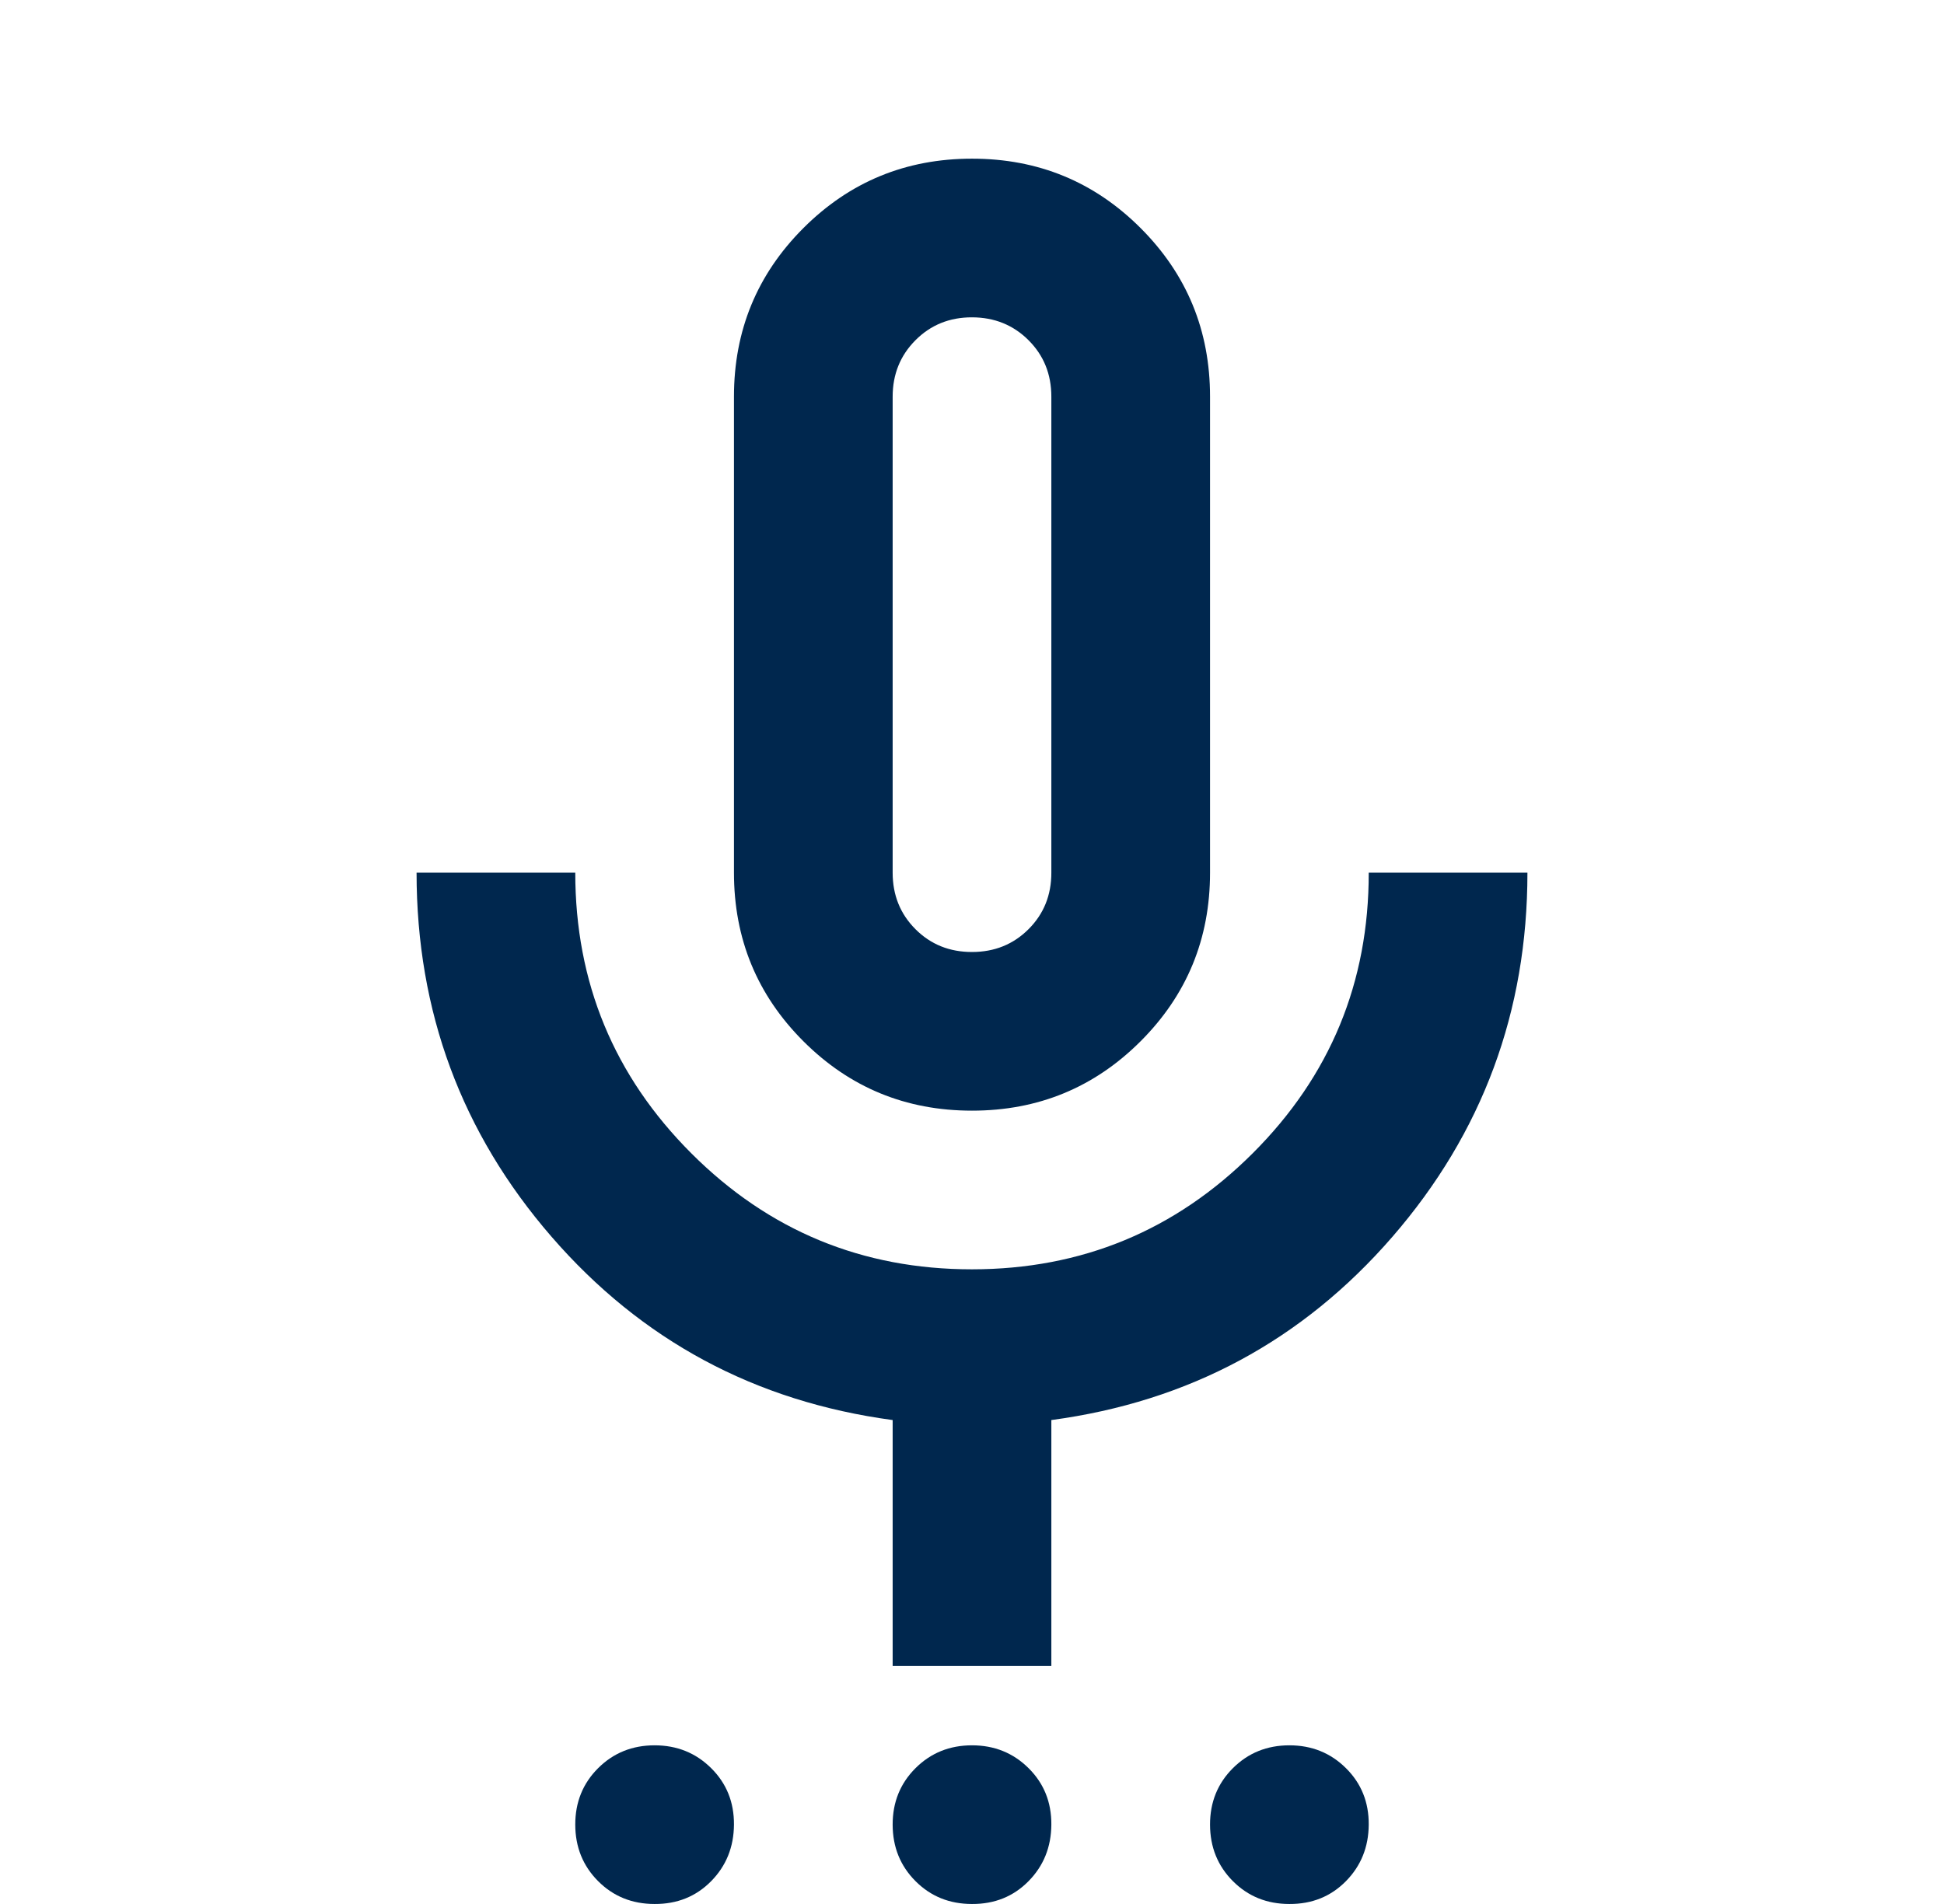 <svg xmlns="http://www.w3.org/2000/svg" width="49" height="48" viewBox="0 0 49 48" fill="none"><g clip-path="url(#clip0_706_4291)"><path d="M16.5 48C15.933 48 15.459 47.808 15.076 47.424C14.693 47.04 14.501 46.565 14.5 46C14.499 45.435 14.691 44.96 15.076 44.576C15.461 44.192 15.936 44 16.5 44C17.064 44 17.539 44.192 17.926 44.576C18.313 44.96 18.504 45.435 18.5 46C18.496 46.565 18.304 47.041 17.924 47.426C17.544 47.811 17.069 48.003 16.5 48ZM24.5 48C23.933 48 23.459 47.808 23.076 47.424C22.693 47.04 22.501 46.565 22.5 46C22.499 45.435 22.691 44.96 23.076 44.576C23.461 44.192 23.936 44 24.5 44C25.064 44 25.539 44.192 25.926 44.576C26.313 44.96 26.504 45.435 26.5 46C26.496 46.565 26.304 47.041 25.924 47.426C25.544 47.811 25.069 48.003 24.5 48ZM32.5 48C31.933 48 31.459 47.808 31.076 47.424C30.693 47.04 30.501 46.565 30.5 46C30.499 45.435 30.691 44.96 31.076 44.576C31.461 44.192 31.936 44 32.5 44C33.064 44 33.539 44.192 33.926 44.576C34.313 44.96 34.504 45.435 34.5 46C34.496 46.565 34.304 47.041 33.924 47.426C33.544 47.811 33.069 48.003 32.5 48ZM24.5 28C22.833 28 21.417 27.417 20.25 26.25C19.083 25.083 18.5 23.667 18.5 22V10C18.5 8.333 19.083 6.917 20.25 5.75C21.417 4.583 22.833 4 24.5 4C26.167 4 27.583 4.583 28.75 5.75C29.917 6.917 30.5 8.333 30.5 10V22C30.5 23.667 29.917 25.083 28.75 26.25C27.583 27.417 26.167 28 24.5 28ZM22.5 42V35.8C19.033 35.333 16.167 33.792 13.9 31.176C11.633 28.56 10.5 25.501 10.5 22H14.5C14.5 24.767 15.475 27.125 17.426 29.076C19.377 31.027 21.735 32.001 24.5 32C27.265 31.999 29.624 31.023 31.576 29.074C33.528 27.125 34.503 24.767 34.5 22H38.5C38.5 25.5 37.367 28.559 35.1 31.176C32.833 33.793 29.967 35.335 26.5 35.8V42H22.5ZM24.5 24C25.067 24 25.542 23.808 25.926 23.424C26.31 23.04 26.501 22.565 26.5 22V10C26.5 9.433 26.308 8.959 25.924 8.576C25.54 8.193 25.065 8.001 24.5 8C23.935 7.999 23.46 8.191 23.076 8.576C22.692 8.961 22.5 9.436 22.5 10V22C22.5 22.567 22.692 23.042 23.076 23.426C23.46 23.81 23.935 24.001 24.5 24Z" fill="#00274E"></path></g><defs><clipPath id="clip0_706_4291"><rect width="48" height="48" fill="white" transform="translate(0.5)"></rect></clipPath></defs></svg>